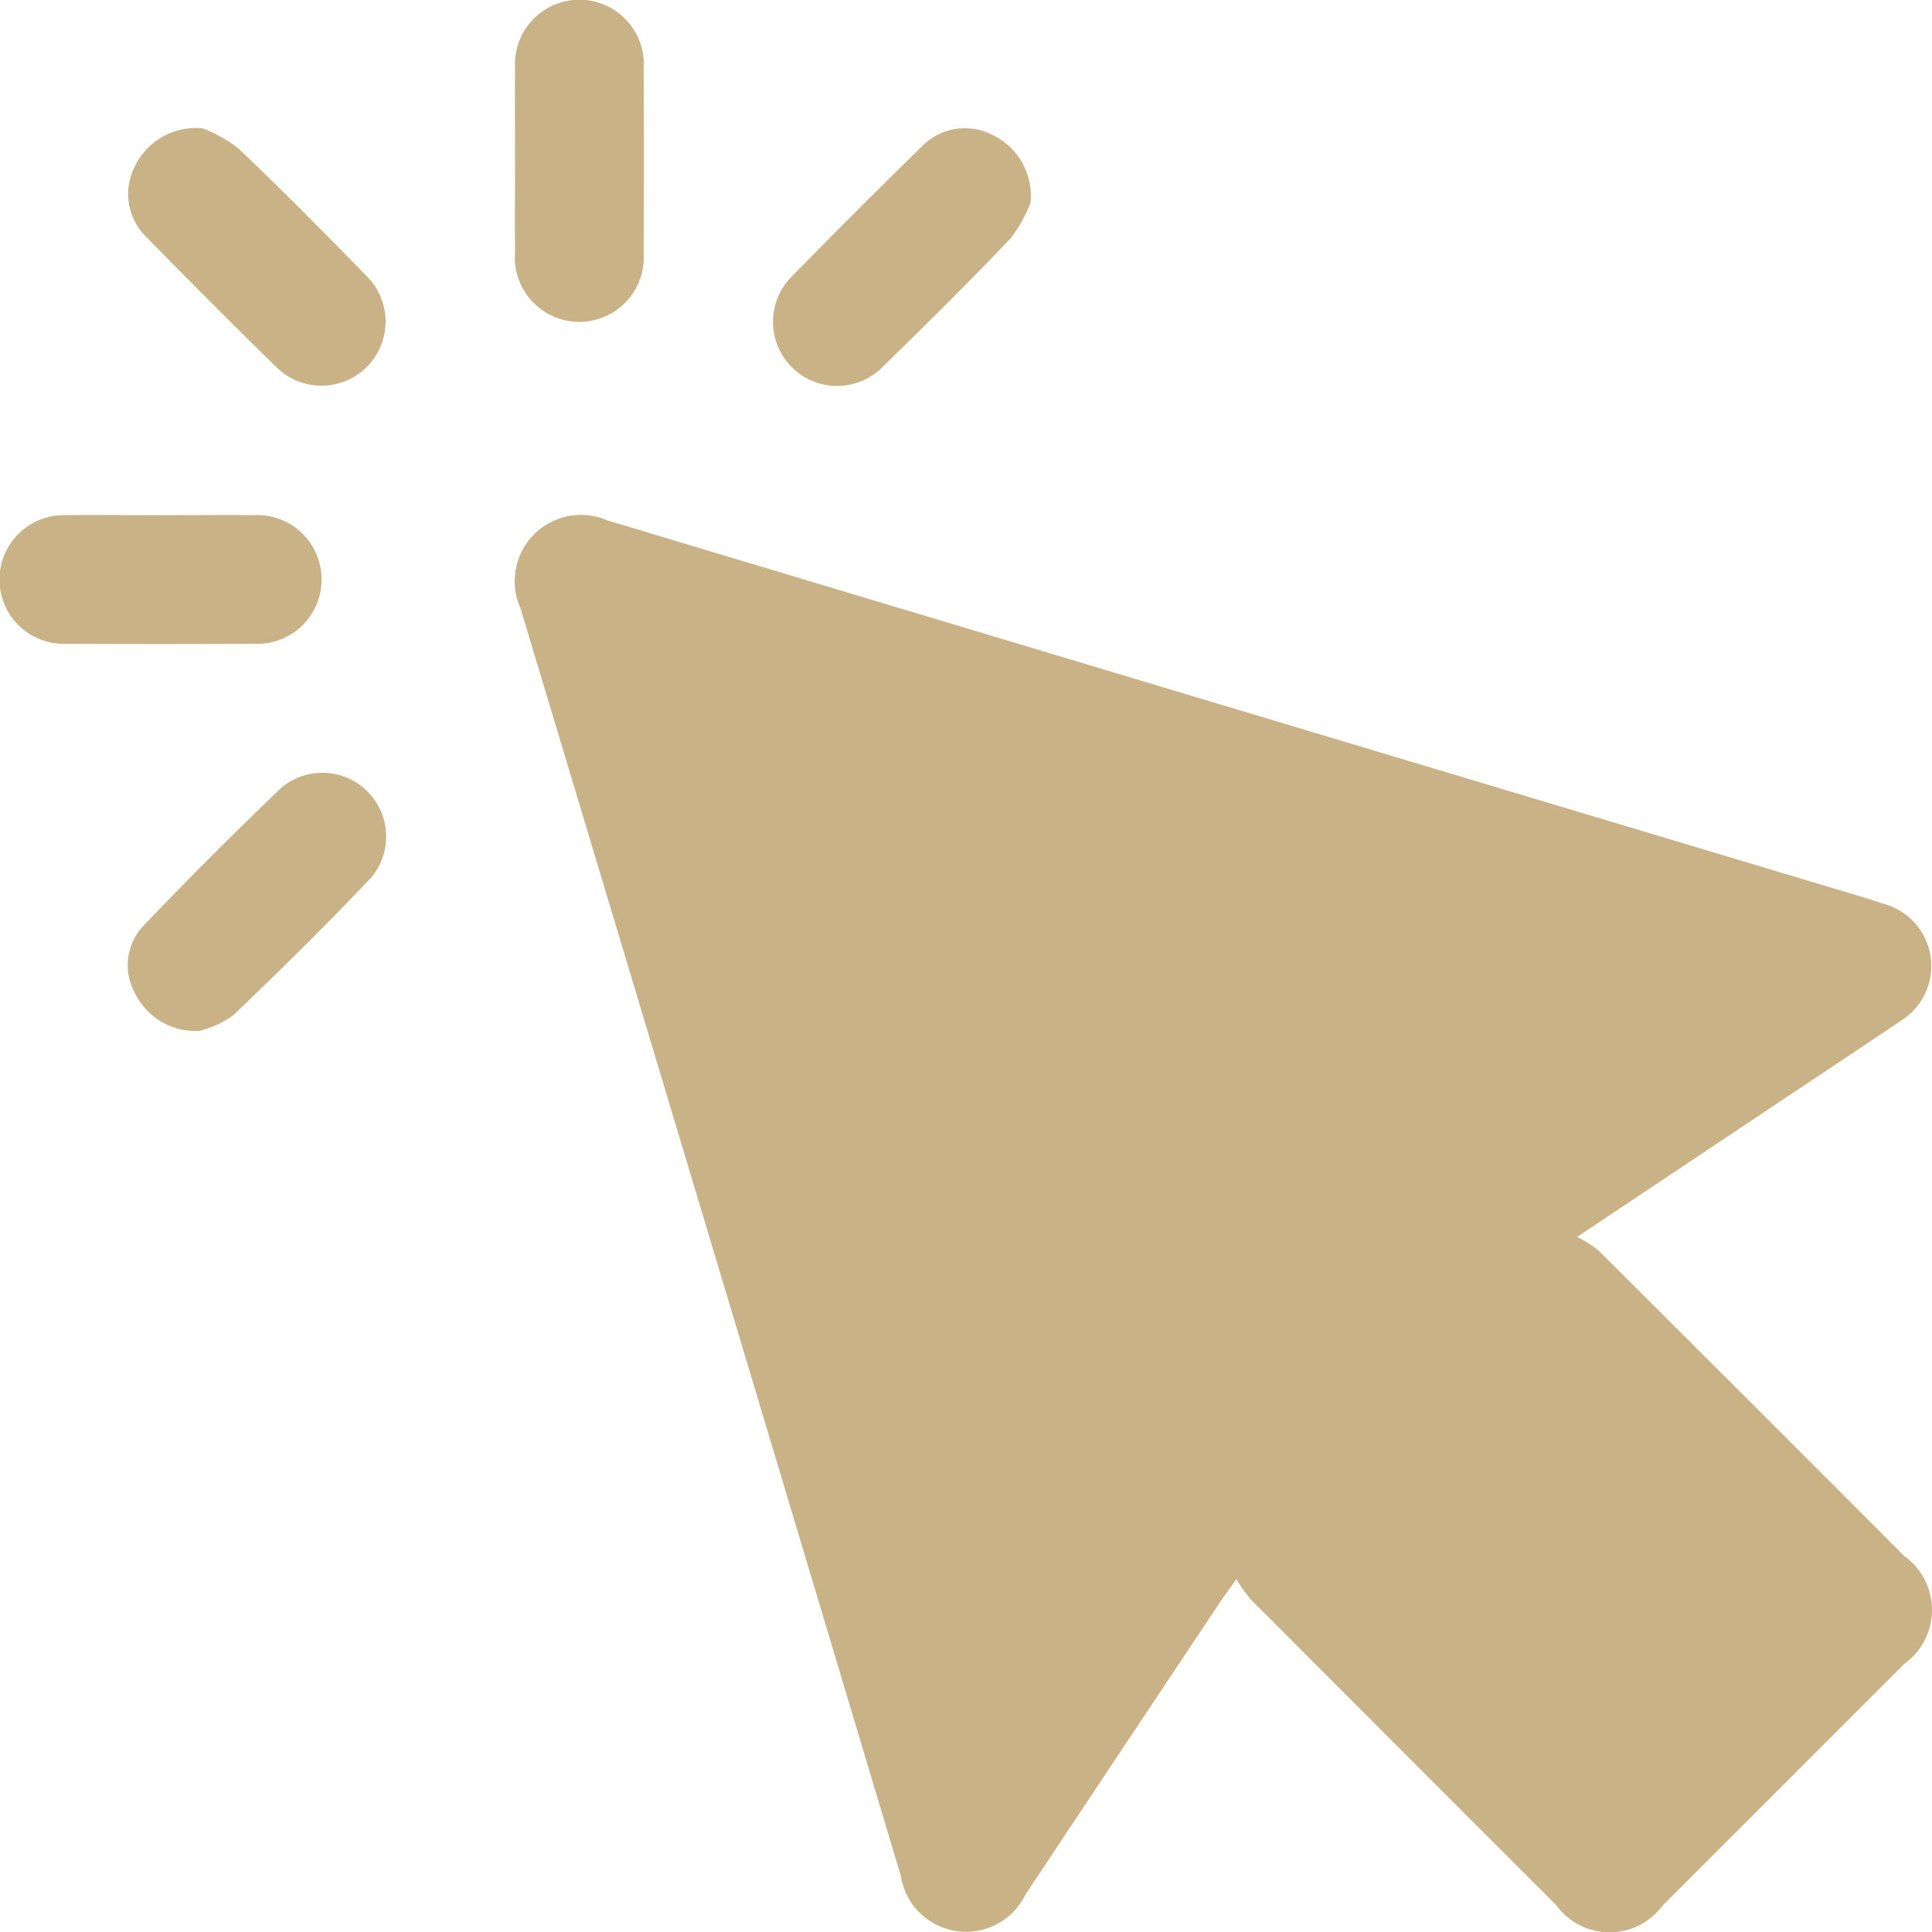 <?xml version="1.0" encoding="UTF-8"?> <svg xmlns="http://www.w3.org/2000/svg" xmlns:xlink="http://www.w3.org/1999/xlink" width="62.32" height="62.331" viewBox="0 0 62.32 62.331"><defs><clipPath id="a"><rect width="62.32" height="62.331" fill="#c9b286"></rect></clipPath></defs><g clip-path="url(#a)"><path d="M162.139,151.164a4.11,4.11,0,0,1,.681.435q4.942,4.923,9.869,9.862a2.14,2.14,0,0,1,0,3.476q-3.9,3.9-7.8,7.8a2.125,2.125,0,0,1-3.428-.016q-4.934-4.931-9.861-9.869a5.041,5.041,0,0,1-.457-.643c-.246.344-.387.528-.515.721q-3.148,4.721-6.288,9.447a2.129,2.129,0,0,1-4.021-.6q-6.12-20.449-12.269-40.889a2.138,2.138,0,0,1,2.8-2.836q20.314,6.105,40.633,12.194c.186.056.37.12.555.179a2.079,2.079,0,0,1,.548,3.762c-1.451.979-2.911,1.946-4.367,2.918l-6.084,4.06" transform="translate(-111.261 -111.267)" fill="#c9b286"></path><path d="M127.741,5.162c0-1-.008-1.99,0-2.985a2.078,2.078,0,1,1,4.149.024q.014,2.985,0,5.97a2.08,2.08,0,1,1-4.15-.024c-.007-.995,0-1.99,0-2.985" transform="translate(-111.127 0)" fill="#c9b286"></path><path d="M5.2,127.766c.995,0,1.99-.007,2.984,0a2.078,2.078,0,1,1,0,4.15q-3.017.015-6.034,0a2.076,2.076,0,1,1,0-4.148c1.016-.012,2.033,0,3.049,0" transform="translate(0 -111.149)" fill="#c9b286"></path><path d="M34.217,31.822a4.494,4.494,0,0,1,1.157.647c1.411,1.34,2.778,2.727,4.139,4.119A2.068,2.068,0,1,1,36.6,39.525q-2.11-2.065-4.173-4.177a1.939,1.939,0,0,1-.4-2.279,2.186,2.186,0,0,1,2.187-1.246" transform="translate(-27.687 -27.684)" fill="#c9b286"></path><path d="M199.949,34.225a4.481,4.481,0,0,1-.646,1.159c-1.339,1.412-2.727,2.779-4.118,4.14a2.068,2.068,0,1,1-2.94-2.909q2.064-2.111,4.176-4.175a1.938,1.938,0,0,1,2.278-.4,2.186,2.186,0,0,1,1.249,2.185" transform="translate(-166.704 -27.697)" fill="#c9b286"></path><path d="M34.084,199.908a2.167,2.167,0,0,1-2.1-1.209,1.854,1.854,0,0,1,.273-2.183q2.172-2.276,4.448-4.451a2.057,2.057,0,0,1,2.9,2.895c-1.444,1.521-2.936,3-4.454,4.445a3.239,3.239,0,0,1-1.067.5" transform="translate(-27.627 -166.657)" fill="#c9b286"></path></g></svg> 